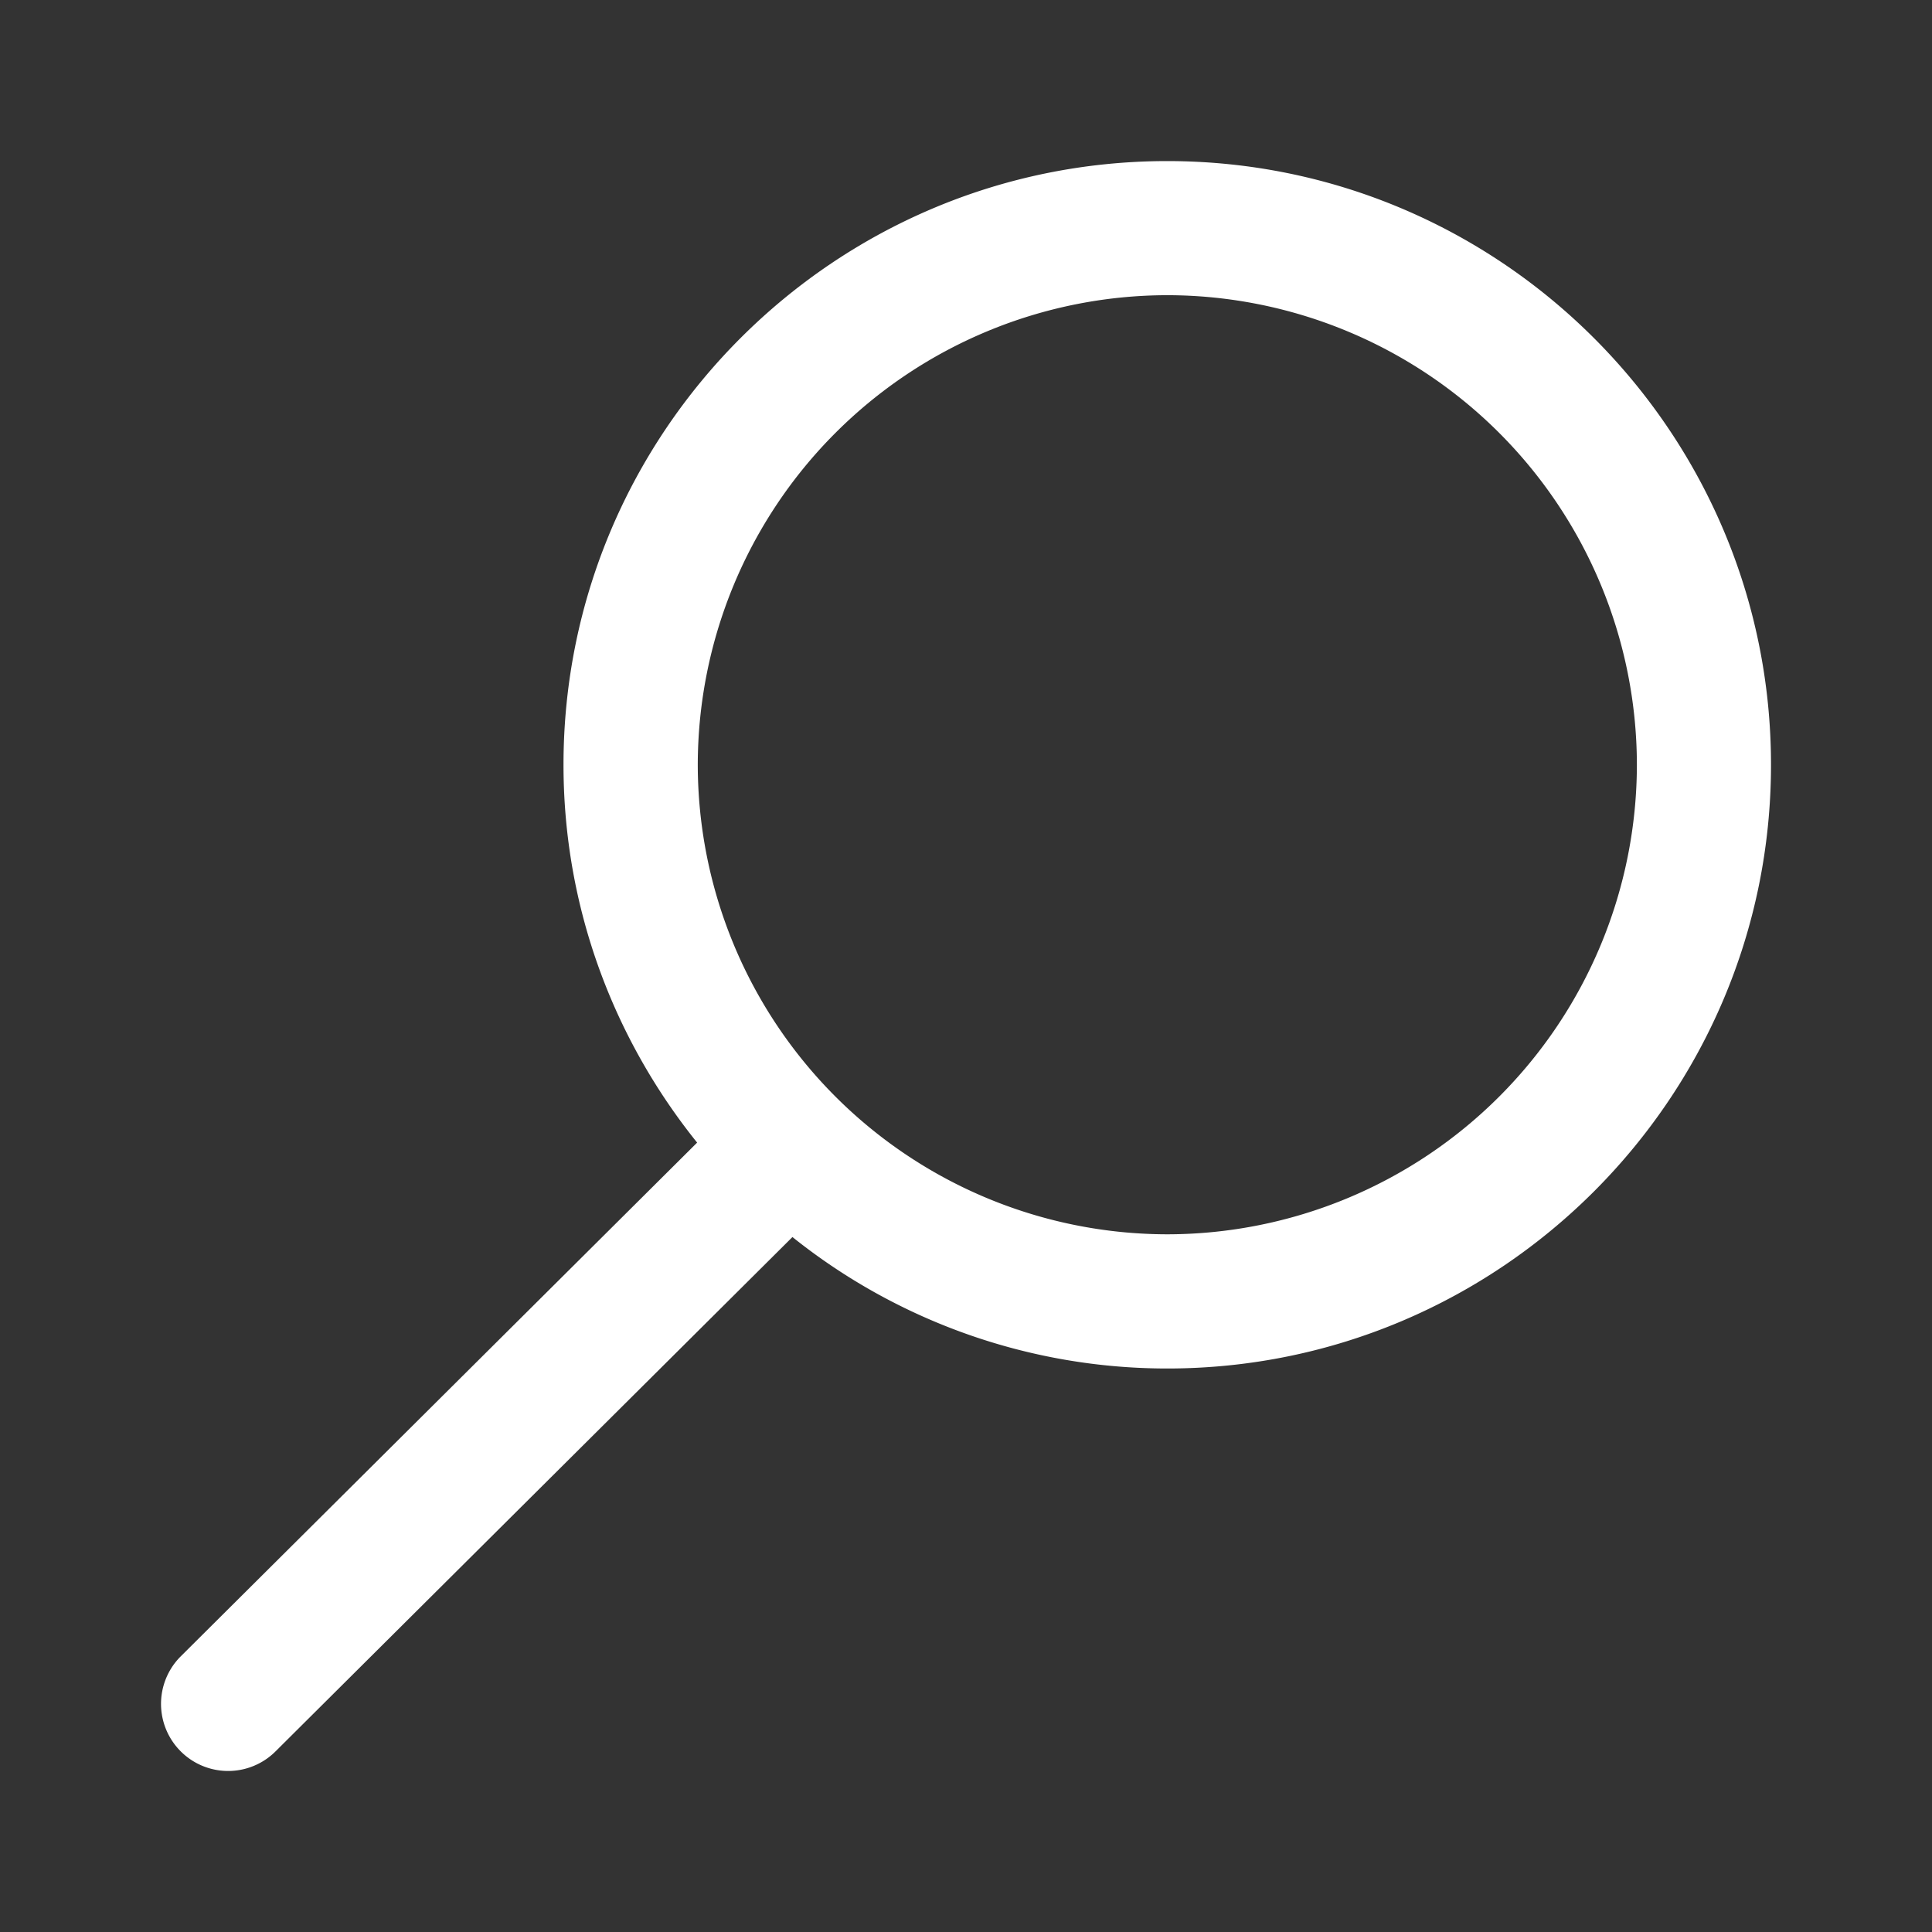 <svg viewBox="0 0 24 24" xmlns="http://www.w3.org/2000/svg" xmlns:xlink="http://www.w3.org/1999/xlink"><rect x="0" y="0" width="24" height="24" fill="#333333" stroke="none"/><path fill="#fff" d="M7 9.5c0 1.776.625 3.407 1.66 4.694l-6.414 6.381a.833.833 0 101.176 1.182l6.422-6.39A7.449 7.449 0 0014.5 17c4.135 0 7.5-3.364 7.5-7.5s-3.365-7.499-7.5-7.499S7 5.364 7 9.5zm13.334 0a5.84 5.84 0 01-5.834 5.833A5.84 5.84 0 018.668 9.5 5.84 5.84 0 0114.5 3.667 5.84 5.84 0 0120.334 9.5z"/></svg>